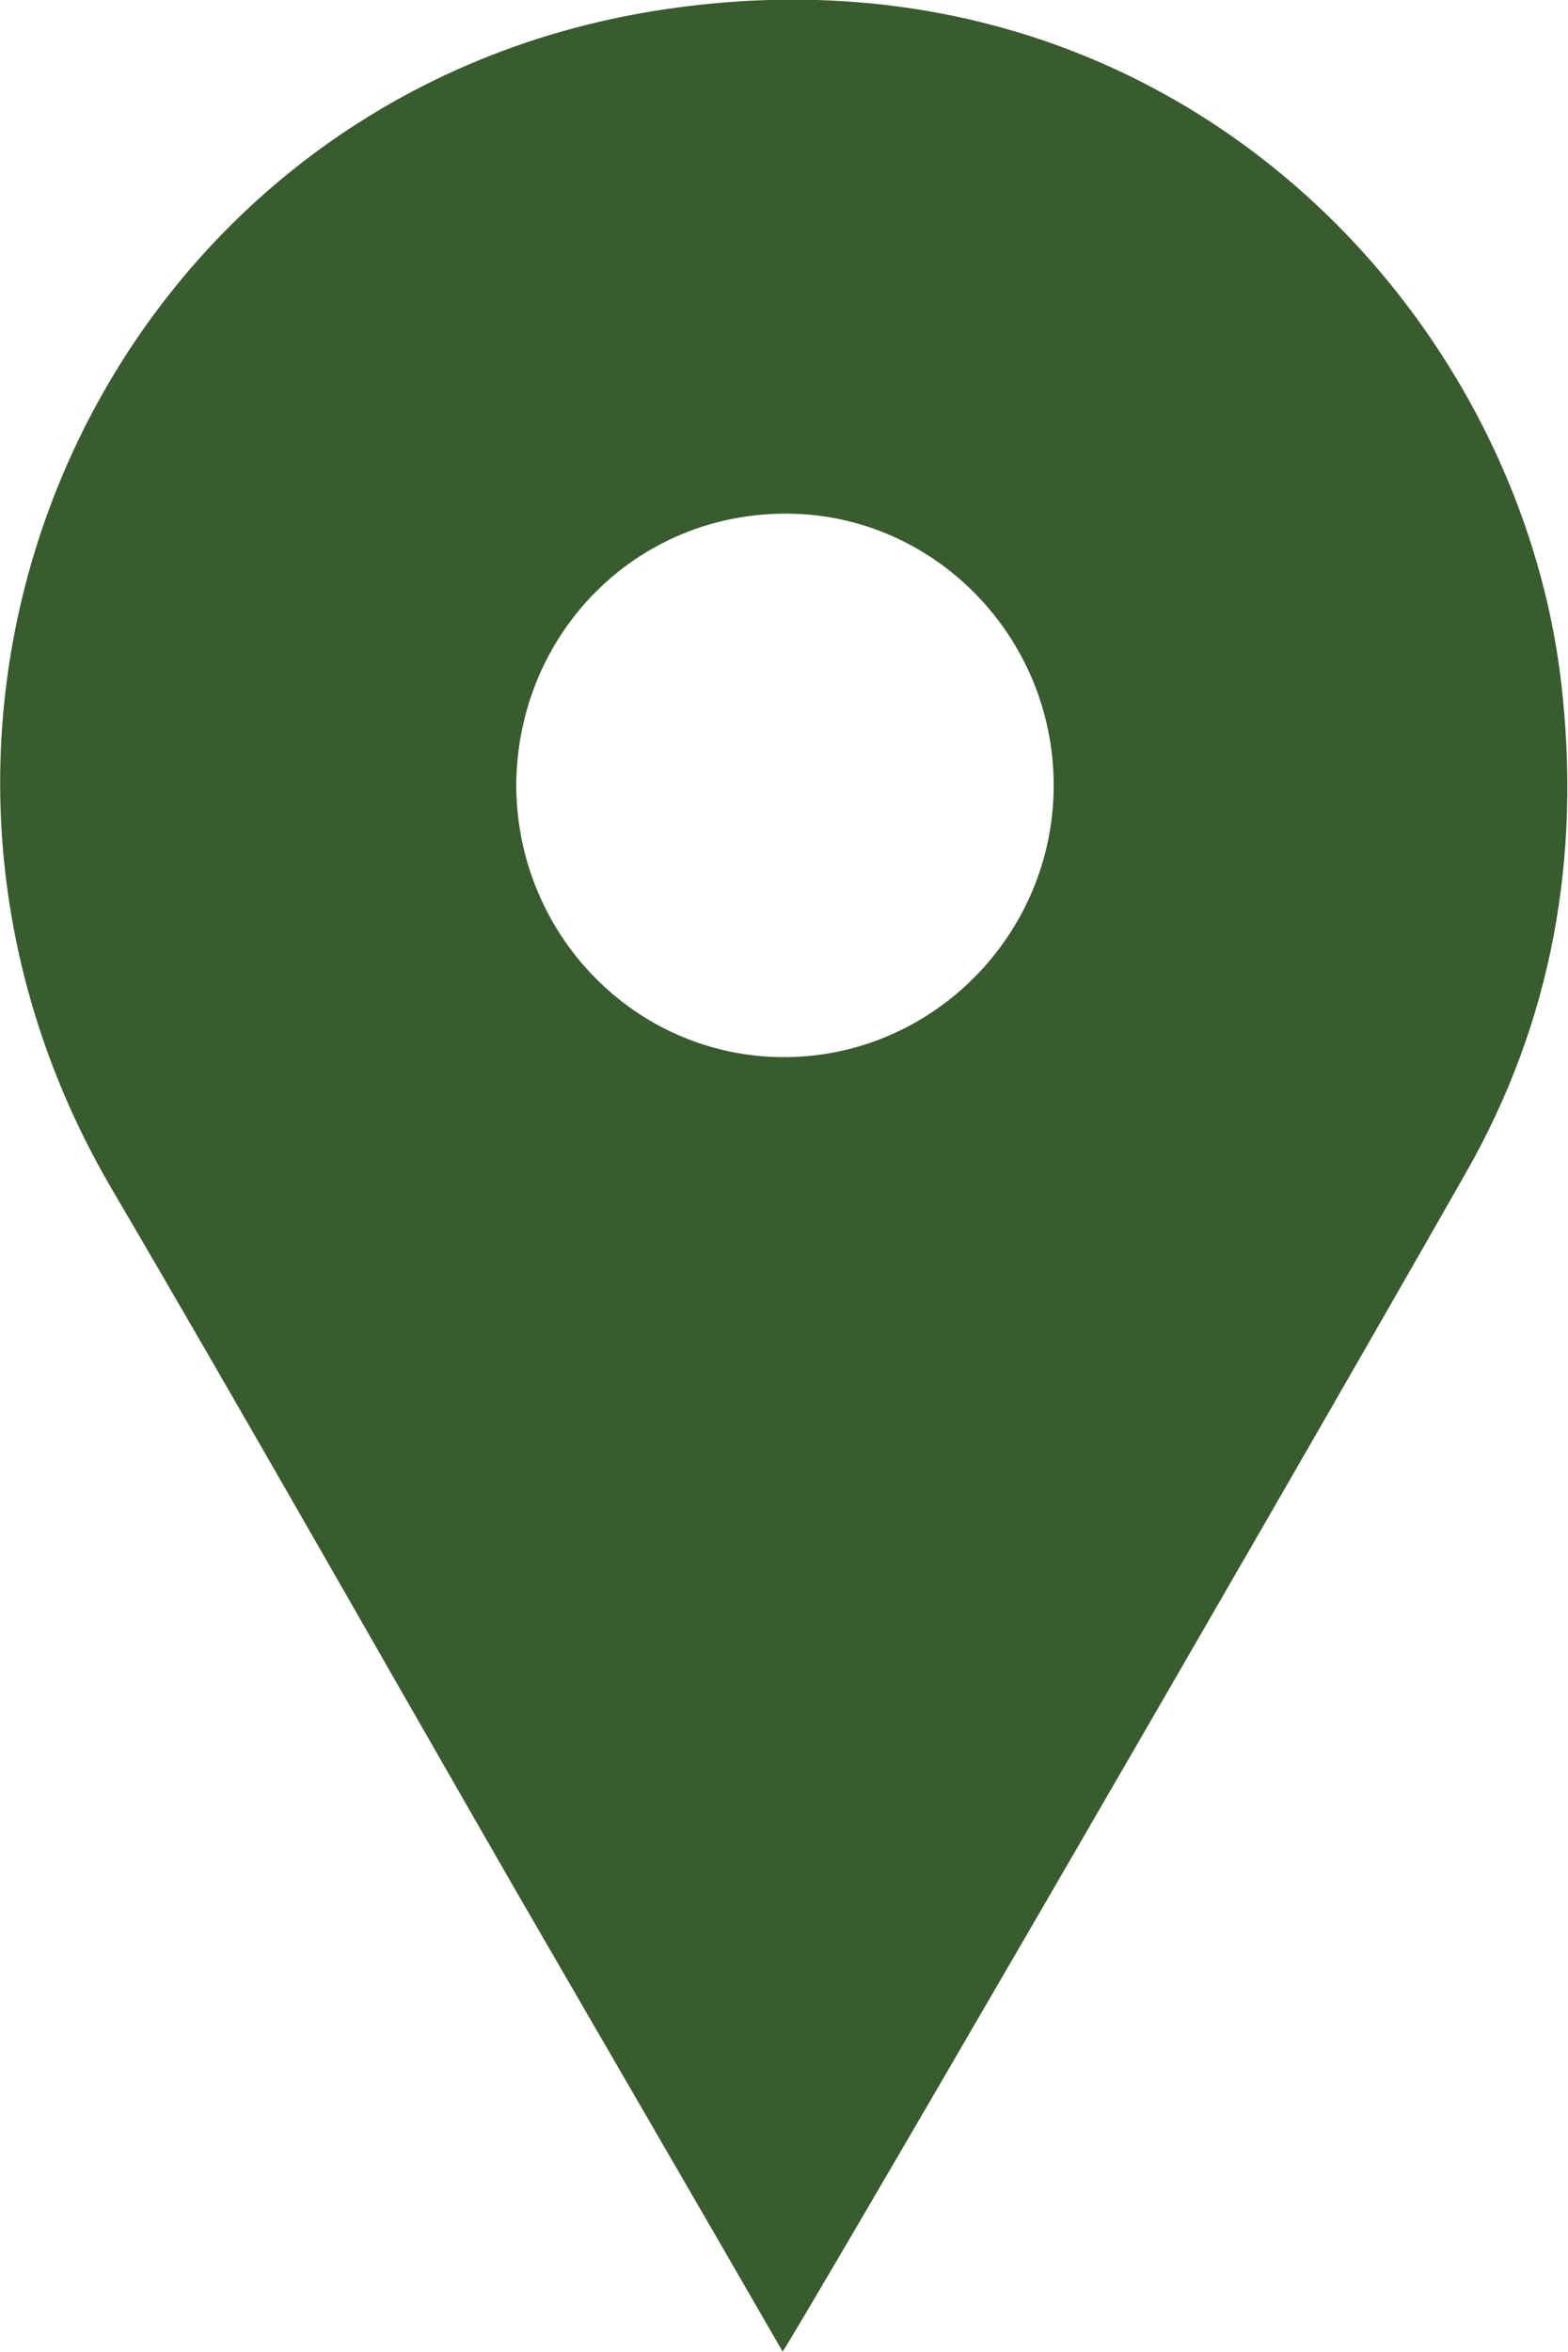 <svg xmlns="http://www.w3.org/2000/svg" id="Livello_2" data-name="Livello 2" viewBox="0 0 16.28 24.41"><defs><style>      .cls-1 {        fill: #385c2d;        stroke-width: 0px;      }    </style></defs><g id="cosa_fare..." data-name="cosa fare..."><path class="cls-1" d="M8.13,24.41c-.94-1.63-1.86-3.21-2.78-4.8-1.4-2.43-2.78-4.87-4.2-7.29C-1.8,7.26,1.21.86,7.02.08c5.14-.7,8.74,3.12,9.19,7.01.21,1.82-.1,3.52-.99,5.08-2.29,4.02-7.01,12.14-7.1,12.24ZM5.36,8.14c0,1.56,1.24,2.83,2.78,2.83s2.8-1.27,2.8-2.82-1.25-2.82-2.78-2.82c-1.56,0-2.78,1.24-2.8,2.8Z"></path></g></svg>